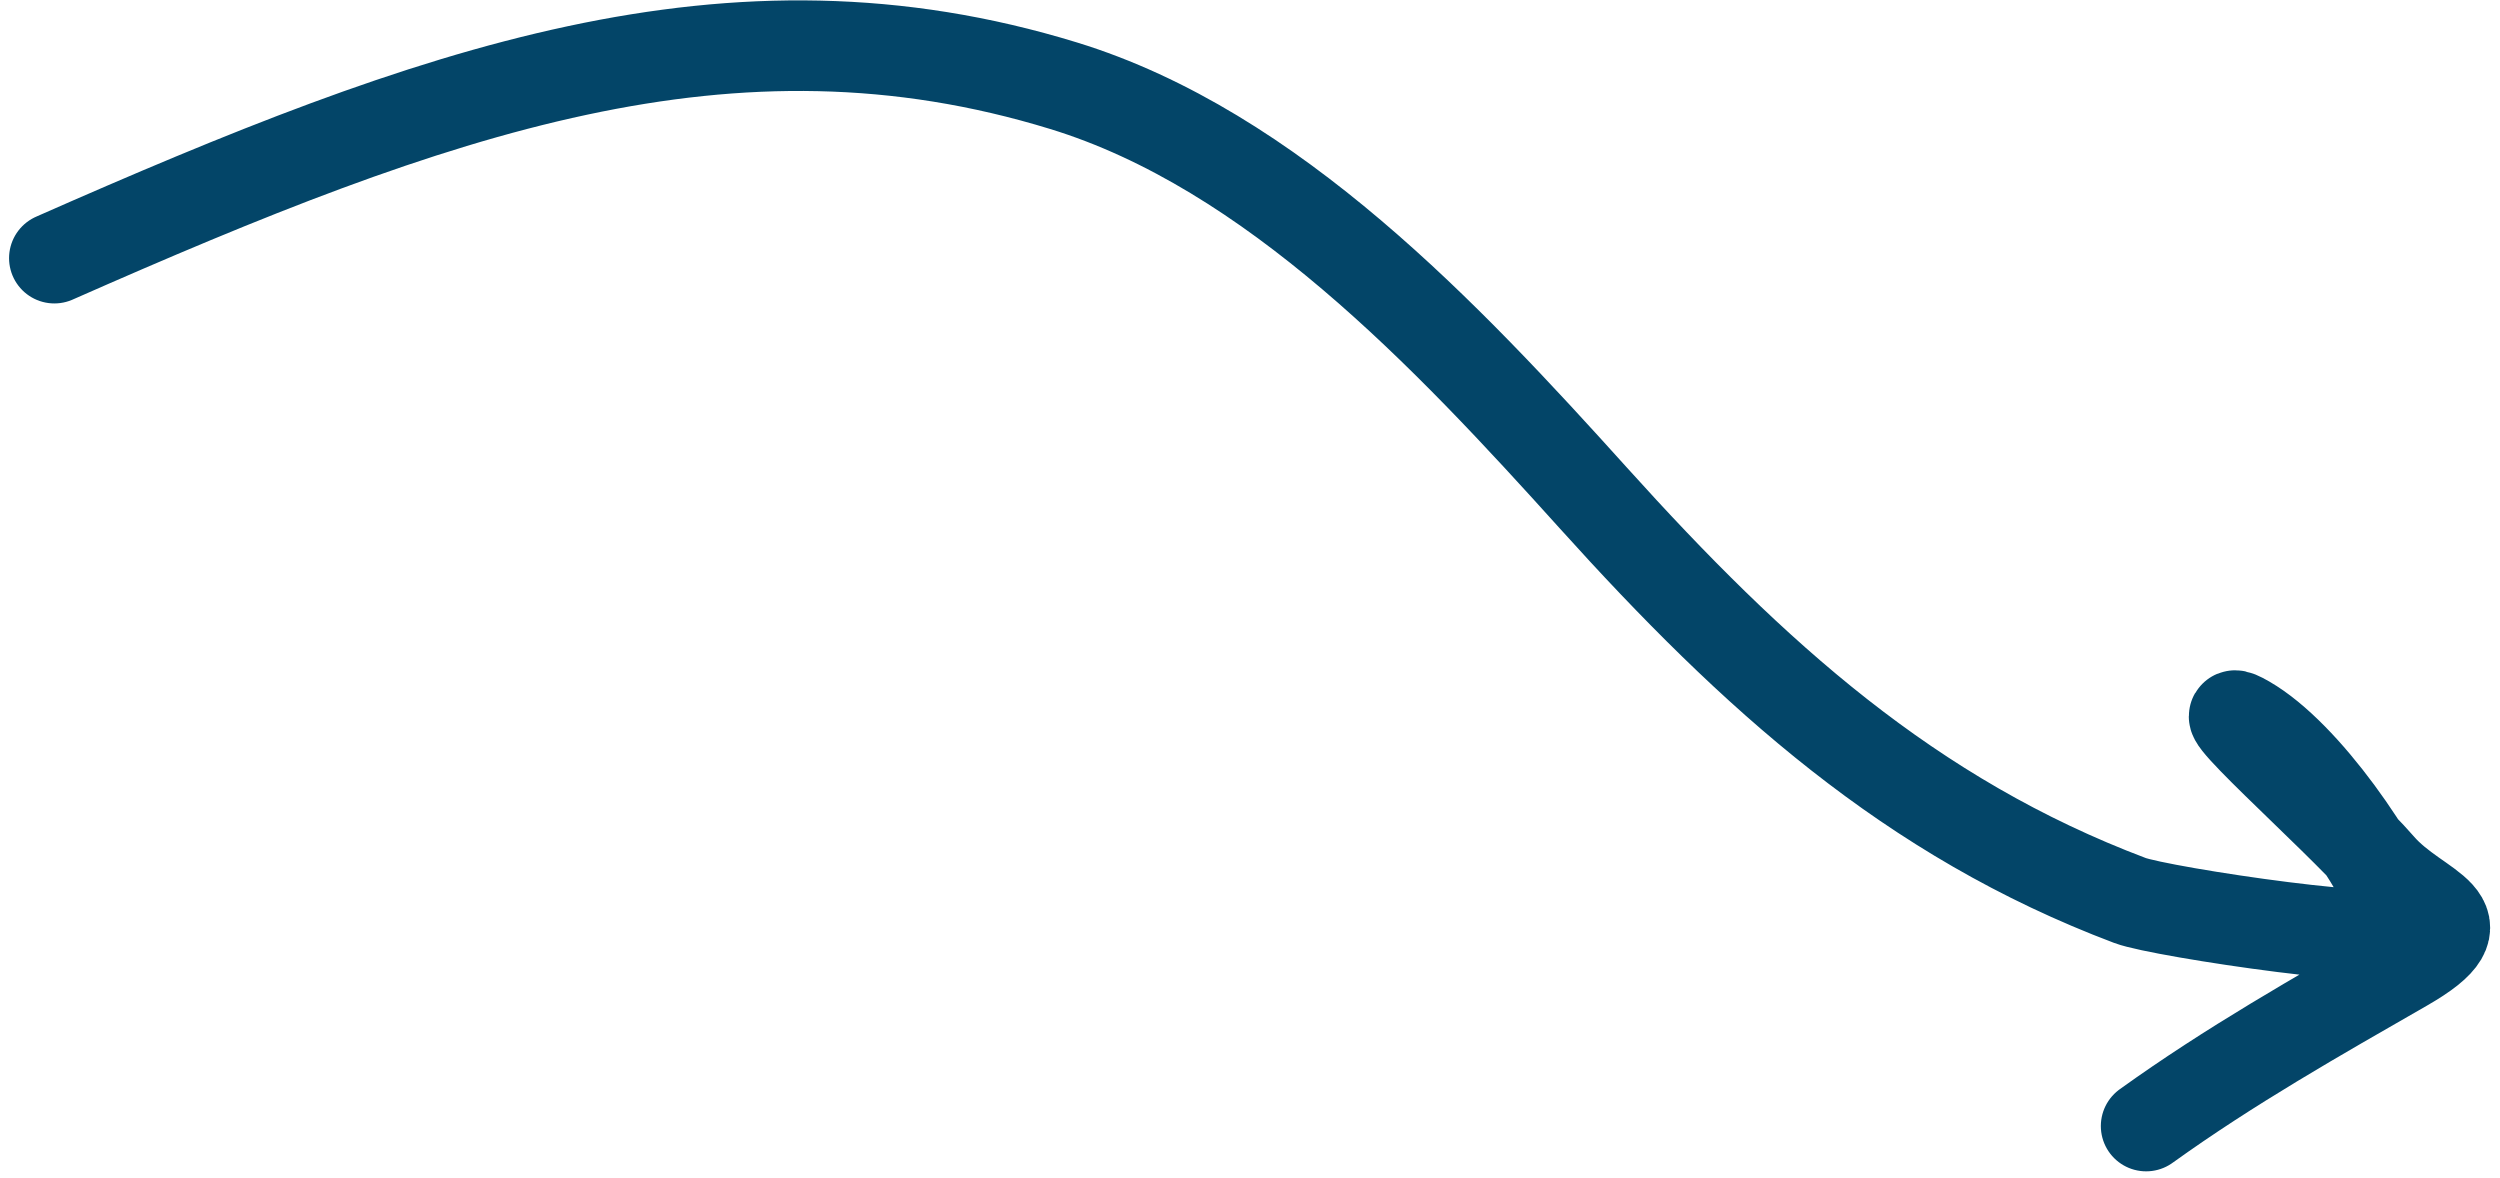 <svg width="138" height="65" viewBox="0 0 138 65" fill="none" xmlns="http://www.w3.org/2000/svg">
<path d="M3 14.25C24.07 4.953 40.34 -0.905 58.706 4.731C70.233 8.267 79.859 18.511 87.952 27.489C96.794 37.297 105.423 45.121 117.575 49.707C119.292 50.355 133.268 52.437 132.812 51.305C131.274 47.494 127.261 41.658 124.01 39.782C120.945 38.012 128.978 45.056 131.363 47.816C133.54 50.335 137.447 50.628 132.727 53.34C127.921 56.101 123.096 58.829 118.466 62.158" stroke="url(#paint0_linear_426_823)" stroke-width="5" stroke-linecap="round"/>
<defs>
<linearGradient id="paint0_linear_426_823" x1="79.732" y1="14.217" x2="60.535" y2="47.468" gradientUnits="userSpaceOnUse">
<stop stop-color="#034568"/>
<stop offset="1" stop-color="#034568"/>
</linearGradient>
</defs>
</svg>
